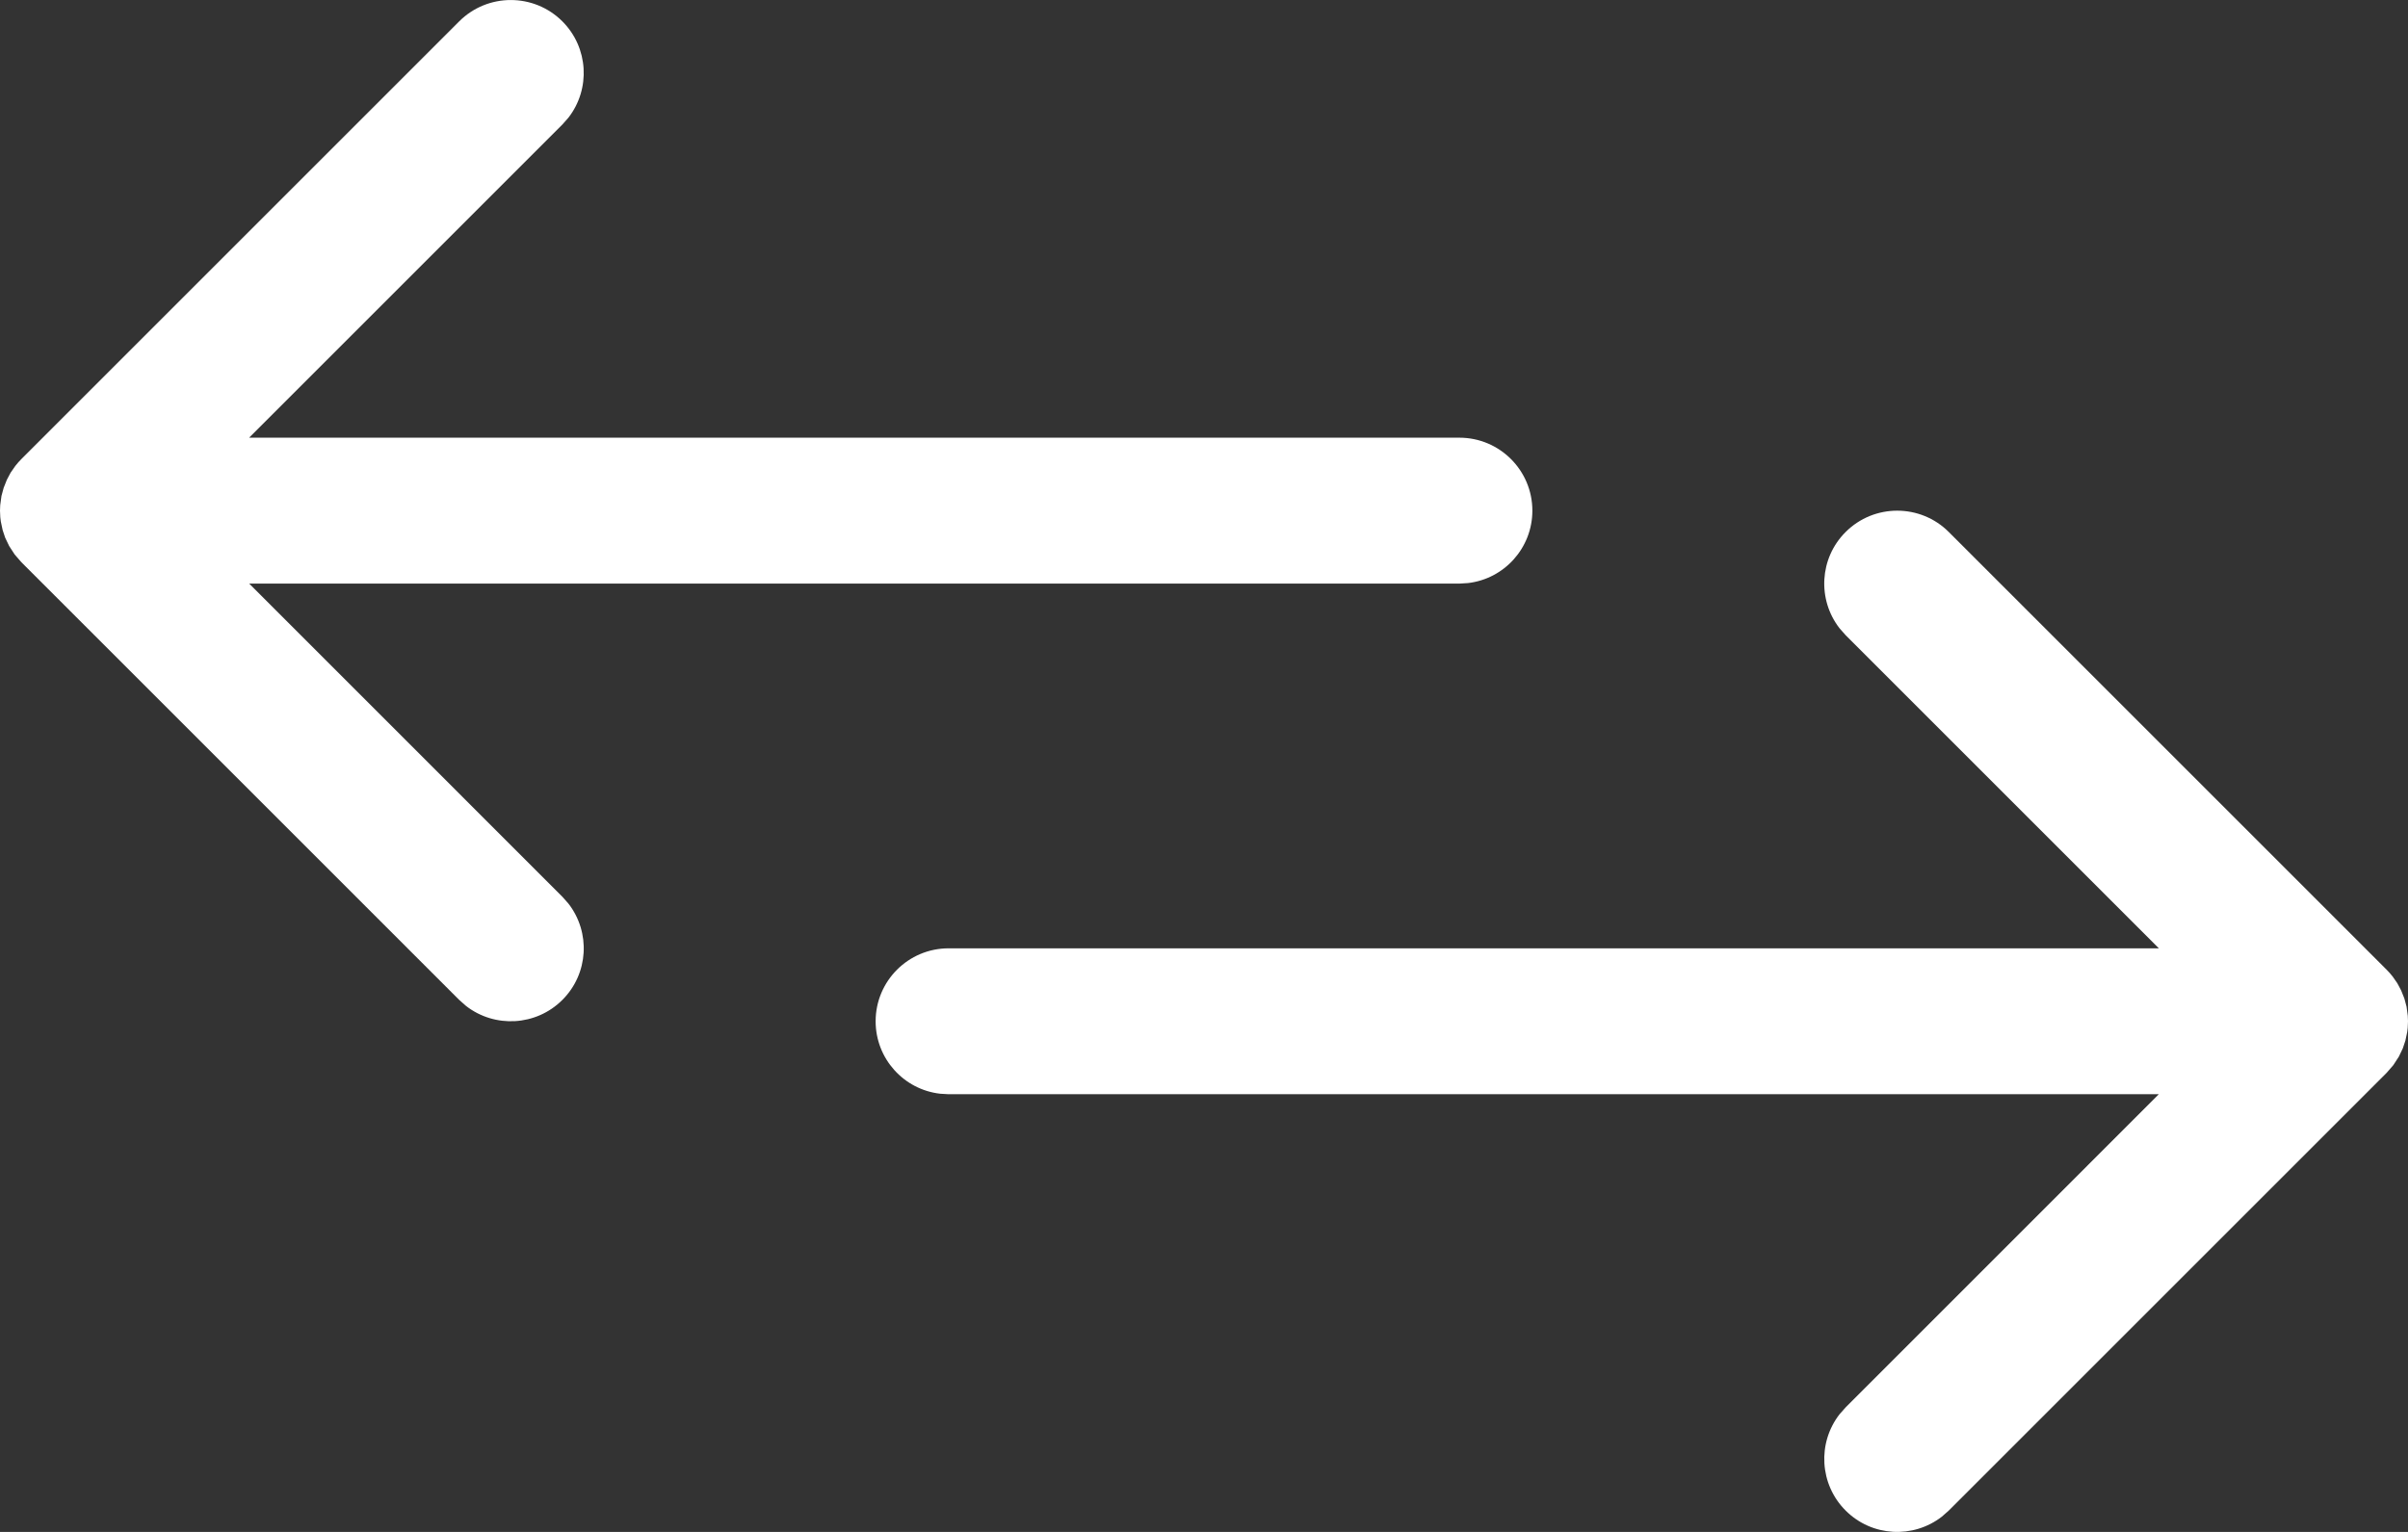 <svg xmlns="http://www.w3.org/2000/svg" width="33" height="21" viewBox="0 0 33 21">
    <rect x="0" y="0" width="33" height="21" fill="#333333" stroke="none"/>
    <g fill="none" fill-rule="evenodd">
        <g fill="#FFF">
            <path d="M49.293 37.293c.39-.39 1.024-.39 1.414 0l6 6c.028.028.054.057.083.094l.064.092.052.098.044.11.03.112.017.126L57 44l-.004.09-.007.058-.025.118-.035.105-.054.113-.076.117-.092.106-6 6-.094.083c-.392.305-.96.278-1.32-.083-.36-.36-.388-.928-.083-1.32l.083-.094L53.585 45H37l-.117-.007c-.497-.057-.883-.48-.883-.993 0-.552.448-1 1-1h16.586l-4.293-4.293-.083-.094c-.305-.392-.278-.96.083-1.32zm-17.586-7c.36.36.388.928.083 1.32l-.083.094L27.414 36H44c.552 0 1 .448 1 1 0 .513-.386.936-.883.993L44 38H27.415l4.292 4.293.083.094c.305.392.278.96-.083 1.32-.36.36-.928.388-1.32.083l-.094-.083-6-6-.092-.106-.076-.117-.054-.113-.035-.105-.025-.118-.007-.058L24 37l.003-.075.017-.126.03-.111.044-.111.052-.098.064-.092c.029-.037.055-.066.083-.094l6-6c.39-.39 1.024-.39 1.414 0z" transform="translate(-832, -1058) translate(808, 1028)"/>
        </g>
    </g>
</svg>
